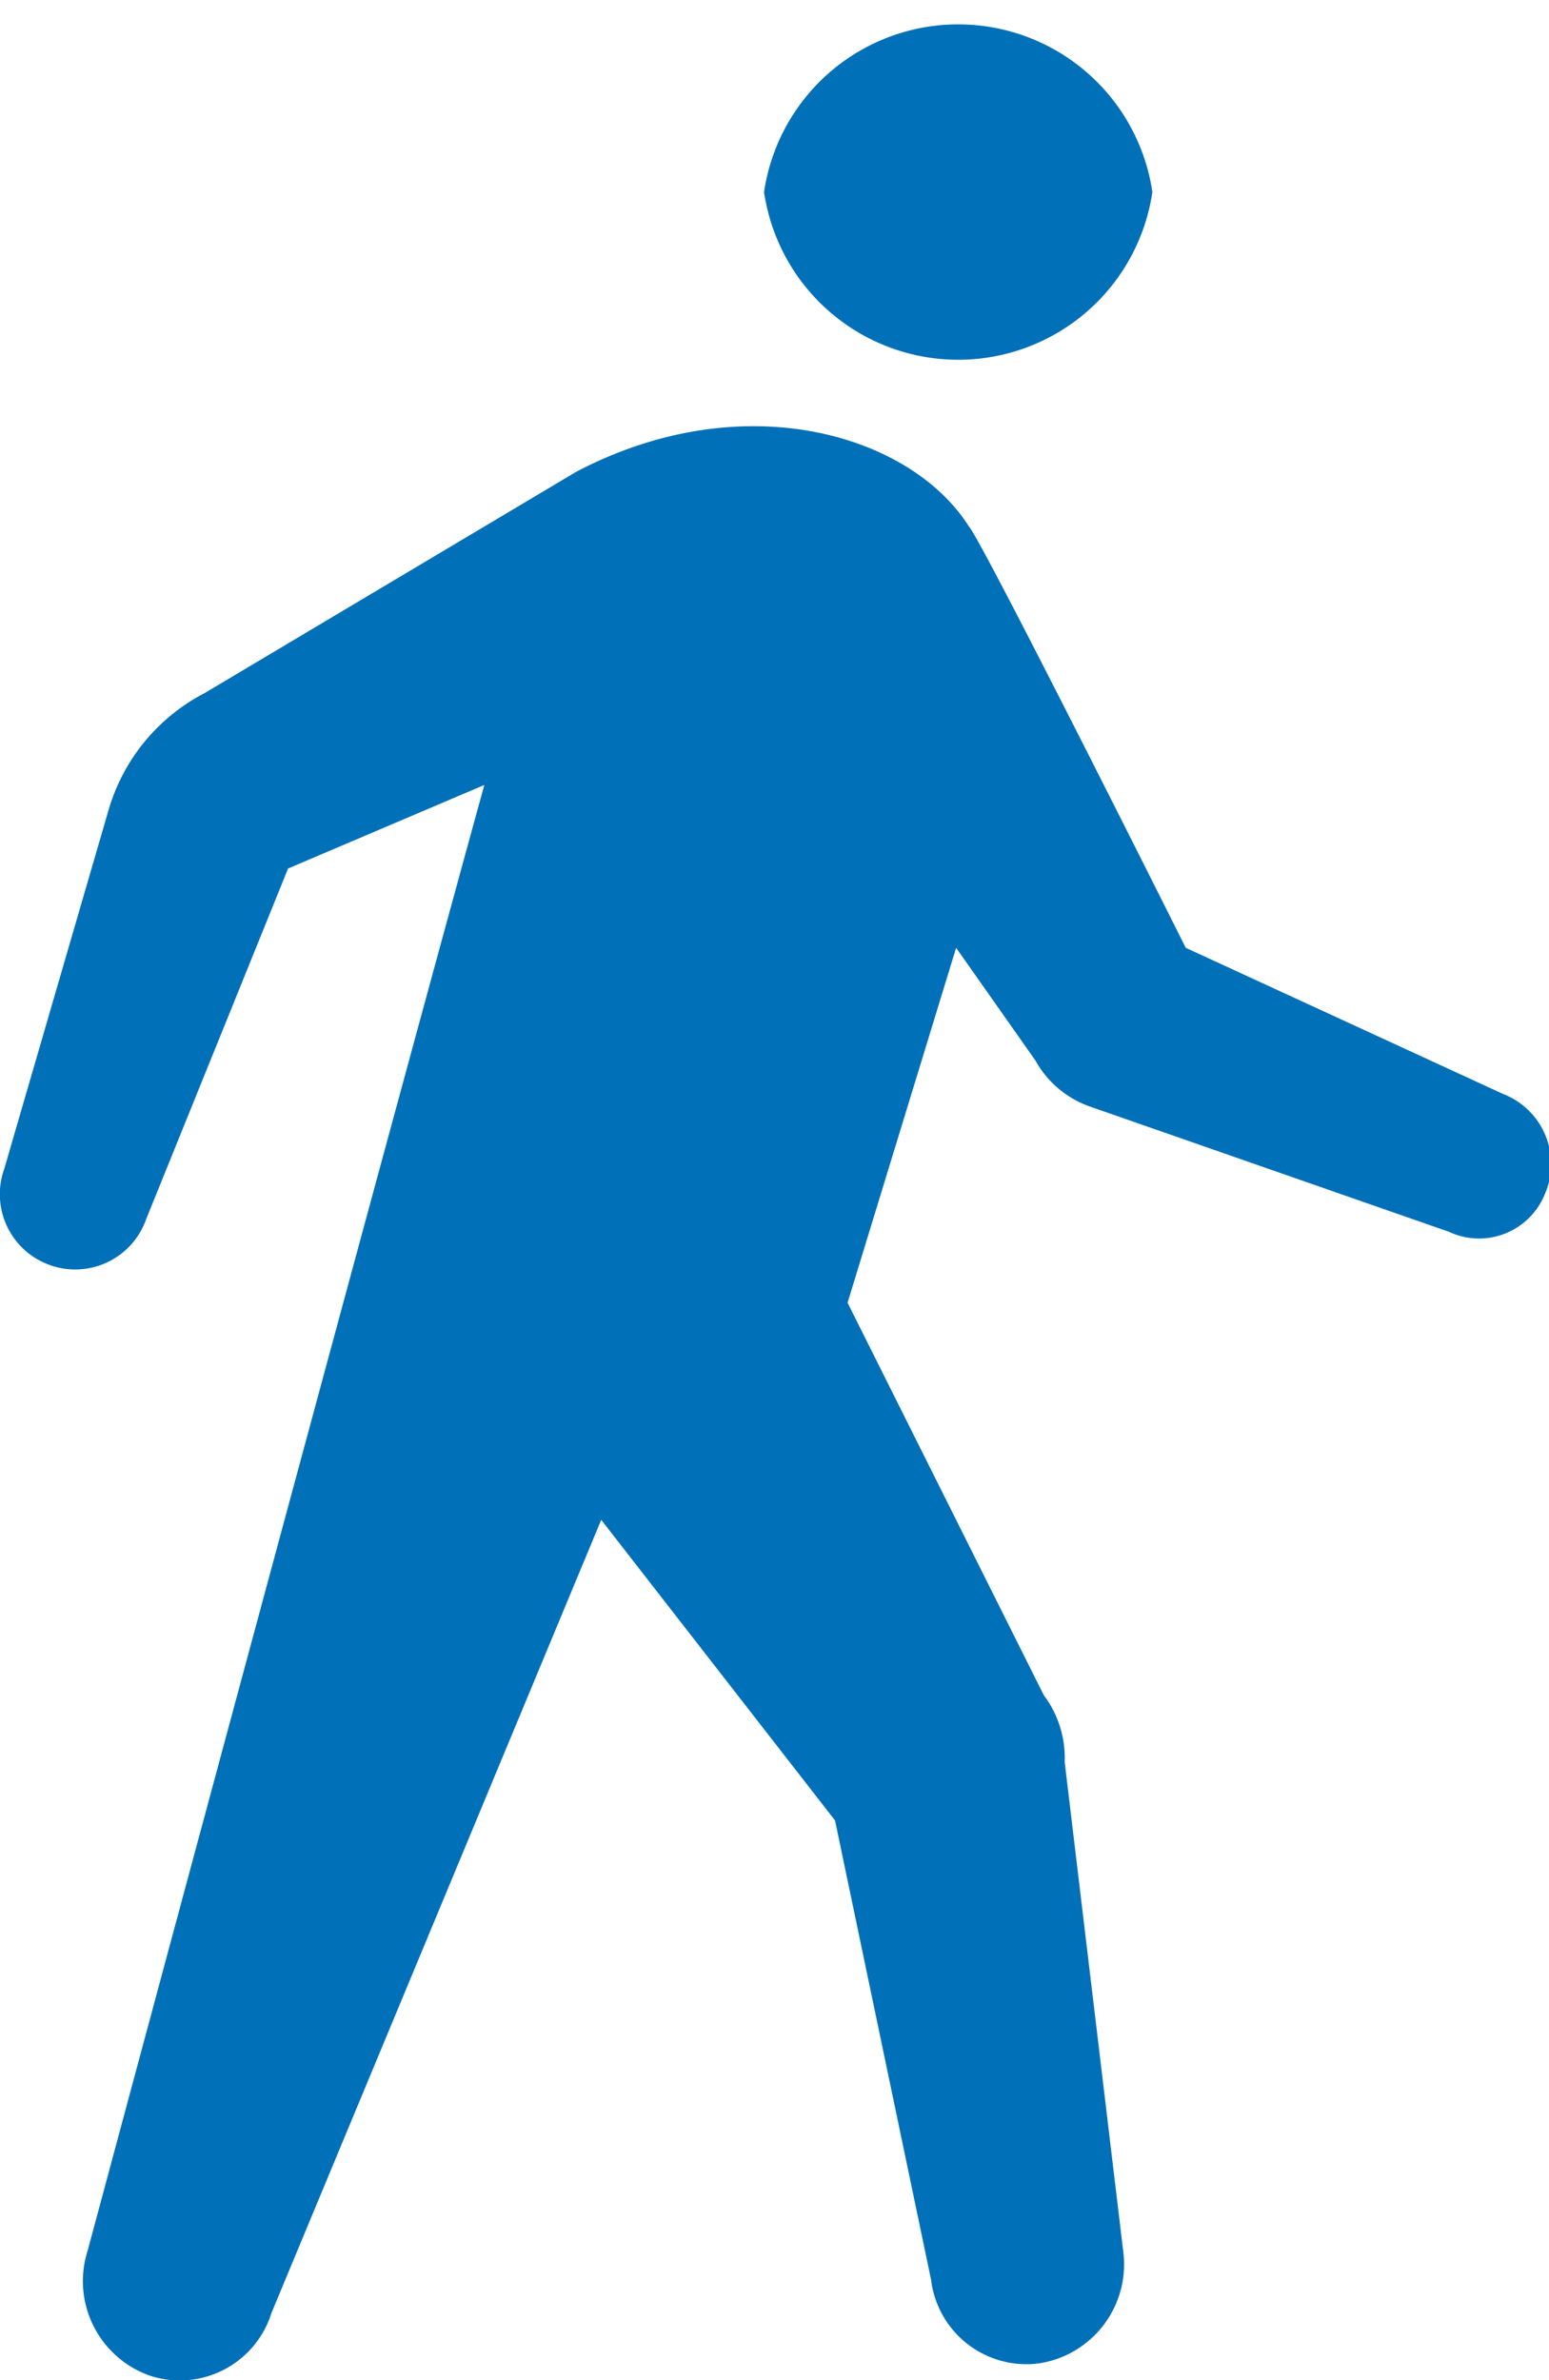 <svg xmlns="http://www.w3.org/2000/svg" viewBox="0 0 37.1 57"><title>icon_access</title><g id="aea43bdd-c15b-40ad-914e-dd00f67a0c14" data-name="レイヤー 2"><g id="fd535fb4-a7bd-4b90-a7d8-ee3b6eb2ad29" data-name="レイアウト"><path d="M27.6,4.6a4.7,4.7,0,0,1-9.3,0,4.7,4.7,0,0,1,9.3,0Z" style="fill:#0070b9"/><path d="M26.1,26.5l8.6,3a1.7,1.7,0,0,0,2.3-.9,1.8,1.8,0,0,0-1-2.4l-7.6-3.5s-4.9-9.8-5.2-10.1c-1.4-2.2-5.4-3.4-9.4-1.3L4.9,16.6a4.6,4.6,0,0,0-2.3,2.8L.1,28a1.8,1.8,0,0,0,1.1,2.3,1.8,1.8,0,0,0,2.3-1.1l3.4-8.4,4.7-2c-3,10.9-9.5,35.1-9.5,35.1a2.4,2.4,0,0,0,1.5,3,2.3,2.3,0,0,0,2.9-1.5l7.9-19L20,43.6l2.3,11a2.3,2.3,0,0,0,2.6,2,2.4,2.4,0,0,0,2-2.7L25.5,42.2a2.5,2.5,0,0,0-.5-1.6l-4.7-9.4,2.6-8.5,1.9,2.7h0A2.4,2.4,0,0,0,26.1,26.5Z" style="fill:#0070b9"/></g></g></svg>